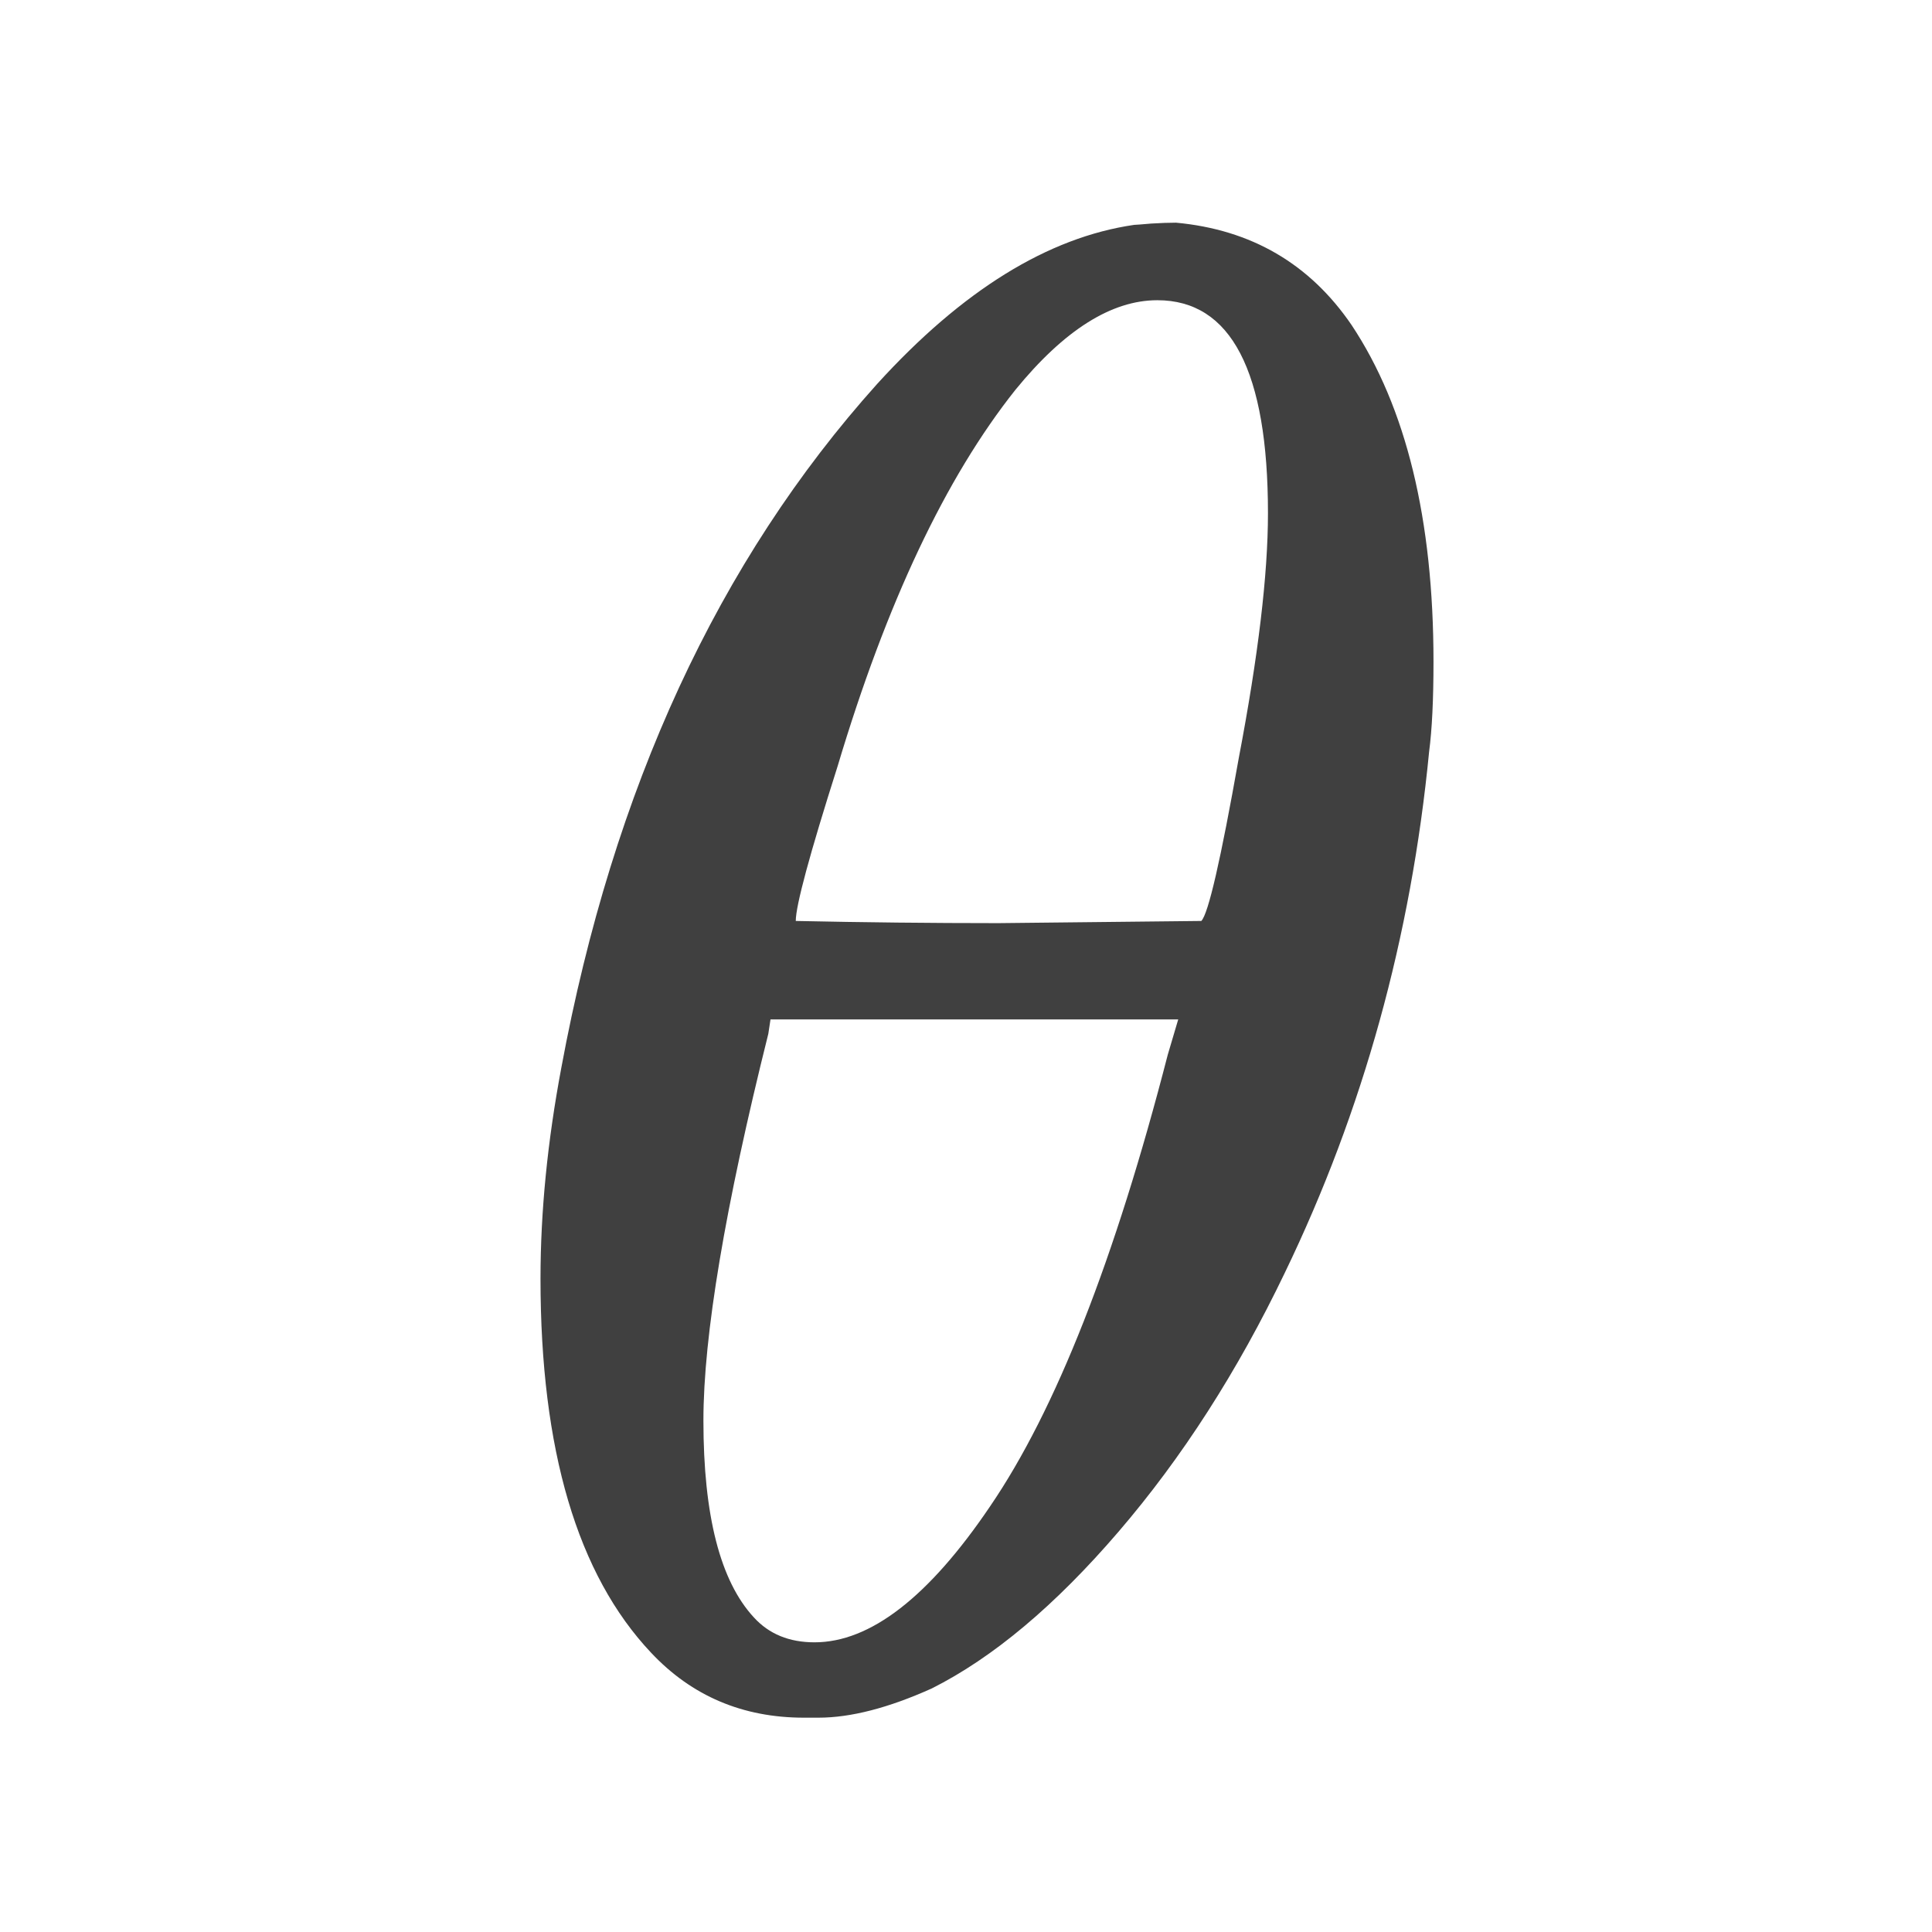<svg viewBox="25.344 25.728 44.352 44.352" version="1.1" xmlns="http://www.w3.org/2000/svg" style="max-height: 500px" width="44.352" height="44.352"><g transform="translate(36.072, 64.68)"><path fill="#404040" d="M15.31-33.79L15.31-33.79Q15.36-33.79 15.7-33.82 16.03-33.84 16.27-33.84L16.27-33.84Q18.86-33.6 20.3-31.49L20.3-31.49Q22.18-28.66 22.18-23.76L22.18-23.76Q22.18-22.46 22.08-21.7L22.08-21.7Q21.46-15.31 18.77-9.74L18.77-9.74Q17.14-6.34 14.95-3.79 12.77-1.25 10.66-0.19L10.66-0.19Q9.17 0.48 8.06 0.48L8.06 0.48 7.73 0.48Q5.62 0.48 4.22-1.01L4.22-1.01Q1.68-3.7 1.68-9.6L1.68-9.6Q1.68-11.9 2.16-14.45L2.16-14.45Q3.94-24.05 9.41-30.14L9.41-30.14Q12.34-33.36 15.31-33.79ZM18.38-27.17L18.38-27.17Q18.38-32.06 15.84-32.06L15.84-32.06Q14.26-32.06 12.58-30L12.58-30Q10.18-26.98 8.5-21.36L8.5-21.36Q7.54-18.34 7.54-17.81L7.54-17.81Q9.89-17.76 12.19-17.76L12.19-17.76 16.85-17.81Q17.09-18.05 17.71-21.55L17.71-21.55Q18.38-25.06 18.38-27.17ZM16.08-14.74L16.08-14.74 16.32-15.55 6.96-15.55 6.91-15.22Q5.42-9.26 5.42-6.34L5.42-6.34Q5.42-3.07 6.58-1.82L6.58-1.82Q7.1-1.25 7.97-1.25L7.97-1.25Q9.89-1.25 12-4.37L12-4.37Q14.26-7.68 16.08-14.74Z"/></g></svg>